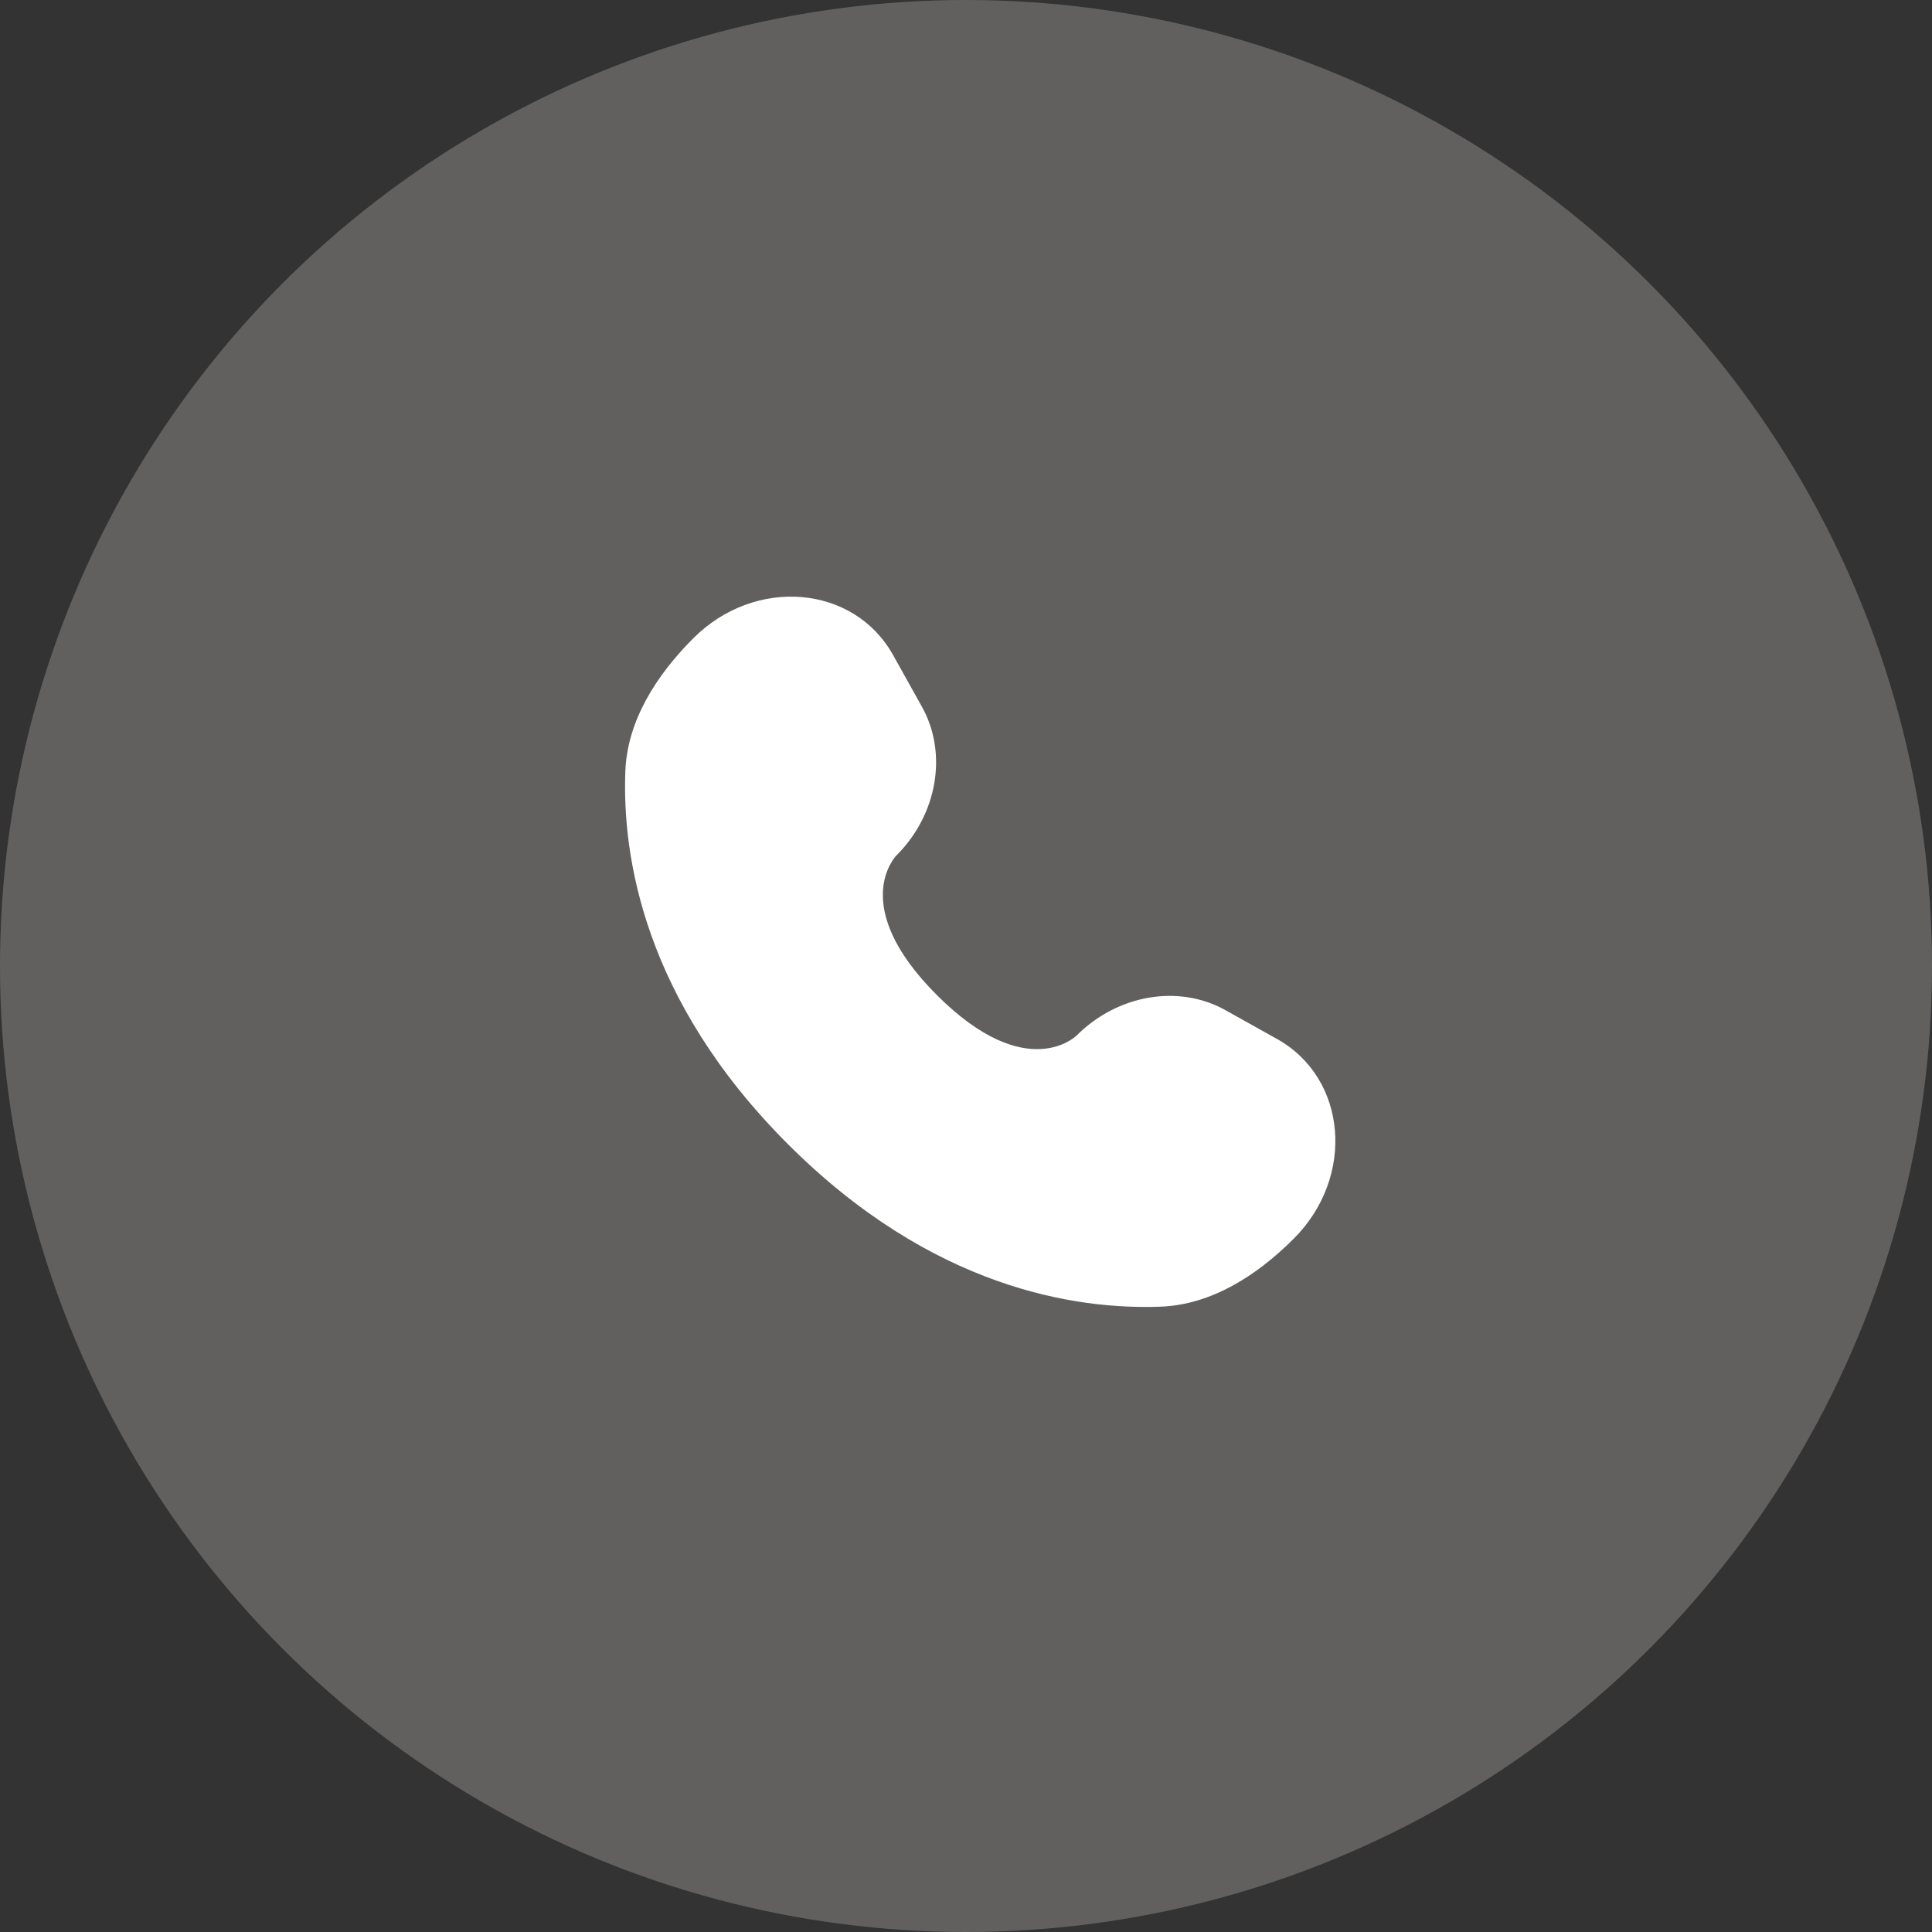 <svg width="68" height="68" viewBox="0 0 68 68" fill="none" xmlns="http://www.w3.org/2000/svg">
<rect x="0" y="0" width="68" height="68" fill="#333333" stroke="none"/>
<circle cx="34" cy="34" r="34" fill="#625F5F"/>
<path d="M31.434 23.056L32.448 24.874C33.363 26.513 32.996 28.665 31.554 30.106C31.554 30.106 29.806 31.854 32.976 35.024C36.145 38.193 37.894 36.446 37.894 36.446C39.336 35.004 41.487 34.637 43.126 35.552L44.943 36.566C47.42 37.948 47.712 41.421 45.536 43.597C44.228 44.905 42.626 45.923 40.855 45.99C37.873 46.103 32.81 45.348 27.731 40.269C22.652 35.19 21.897 30.127 22.01 27.145C22.077 25.374 23.095 23.772 24.403 22.464C26.579 20.288 30.052 20.58 31.434 23.056Z" fill="white"/>
</svg>

